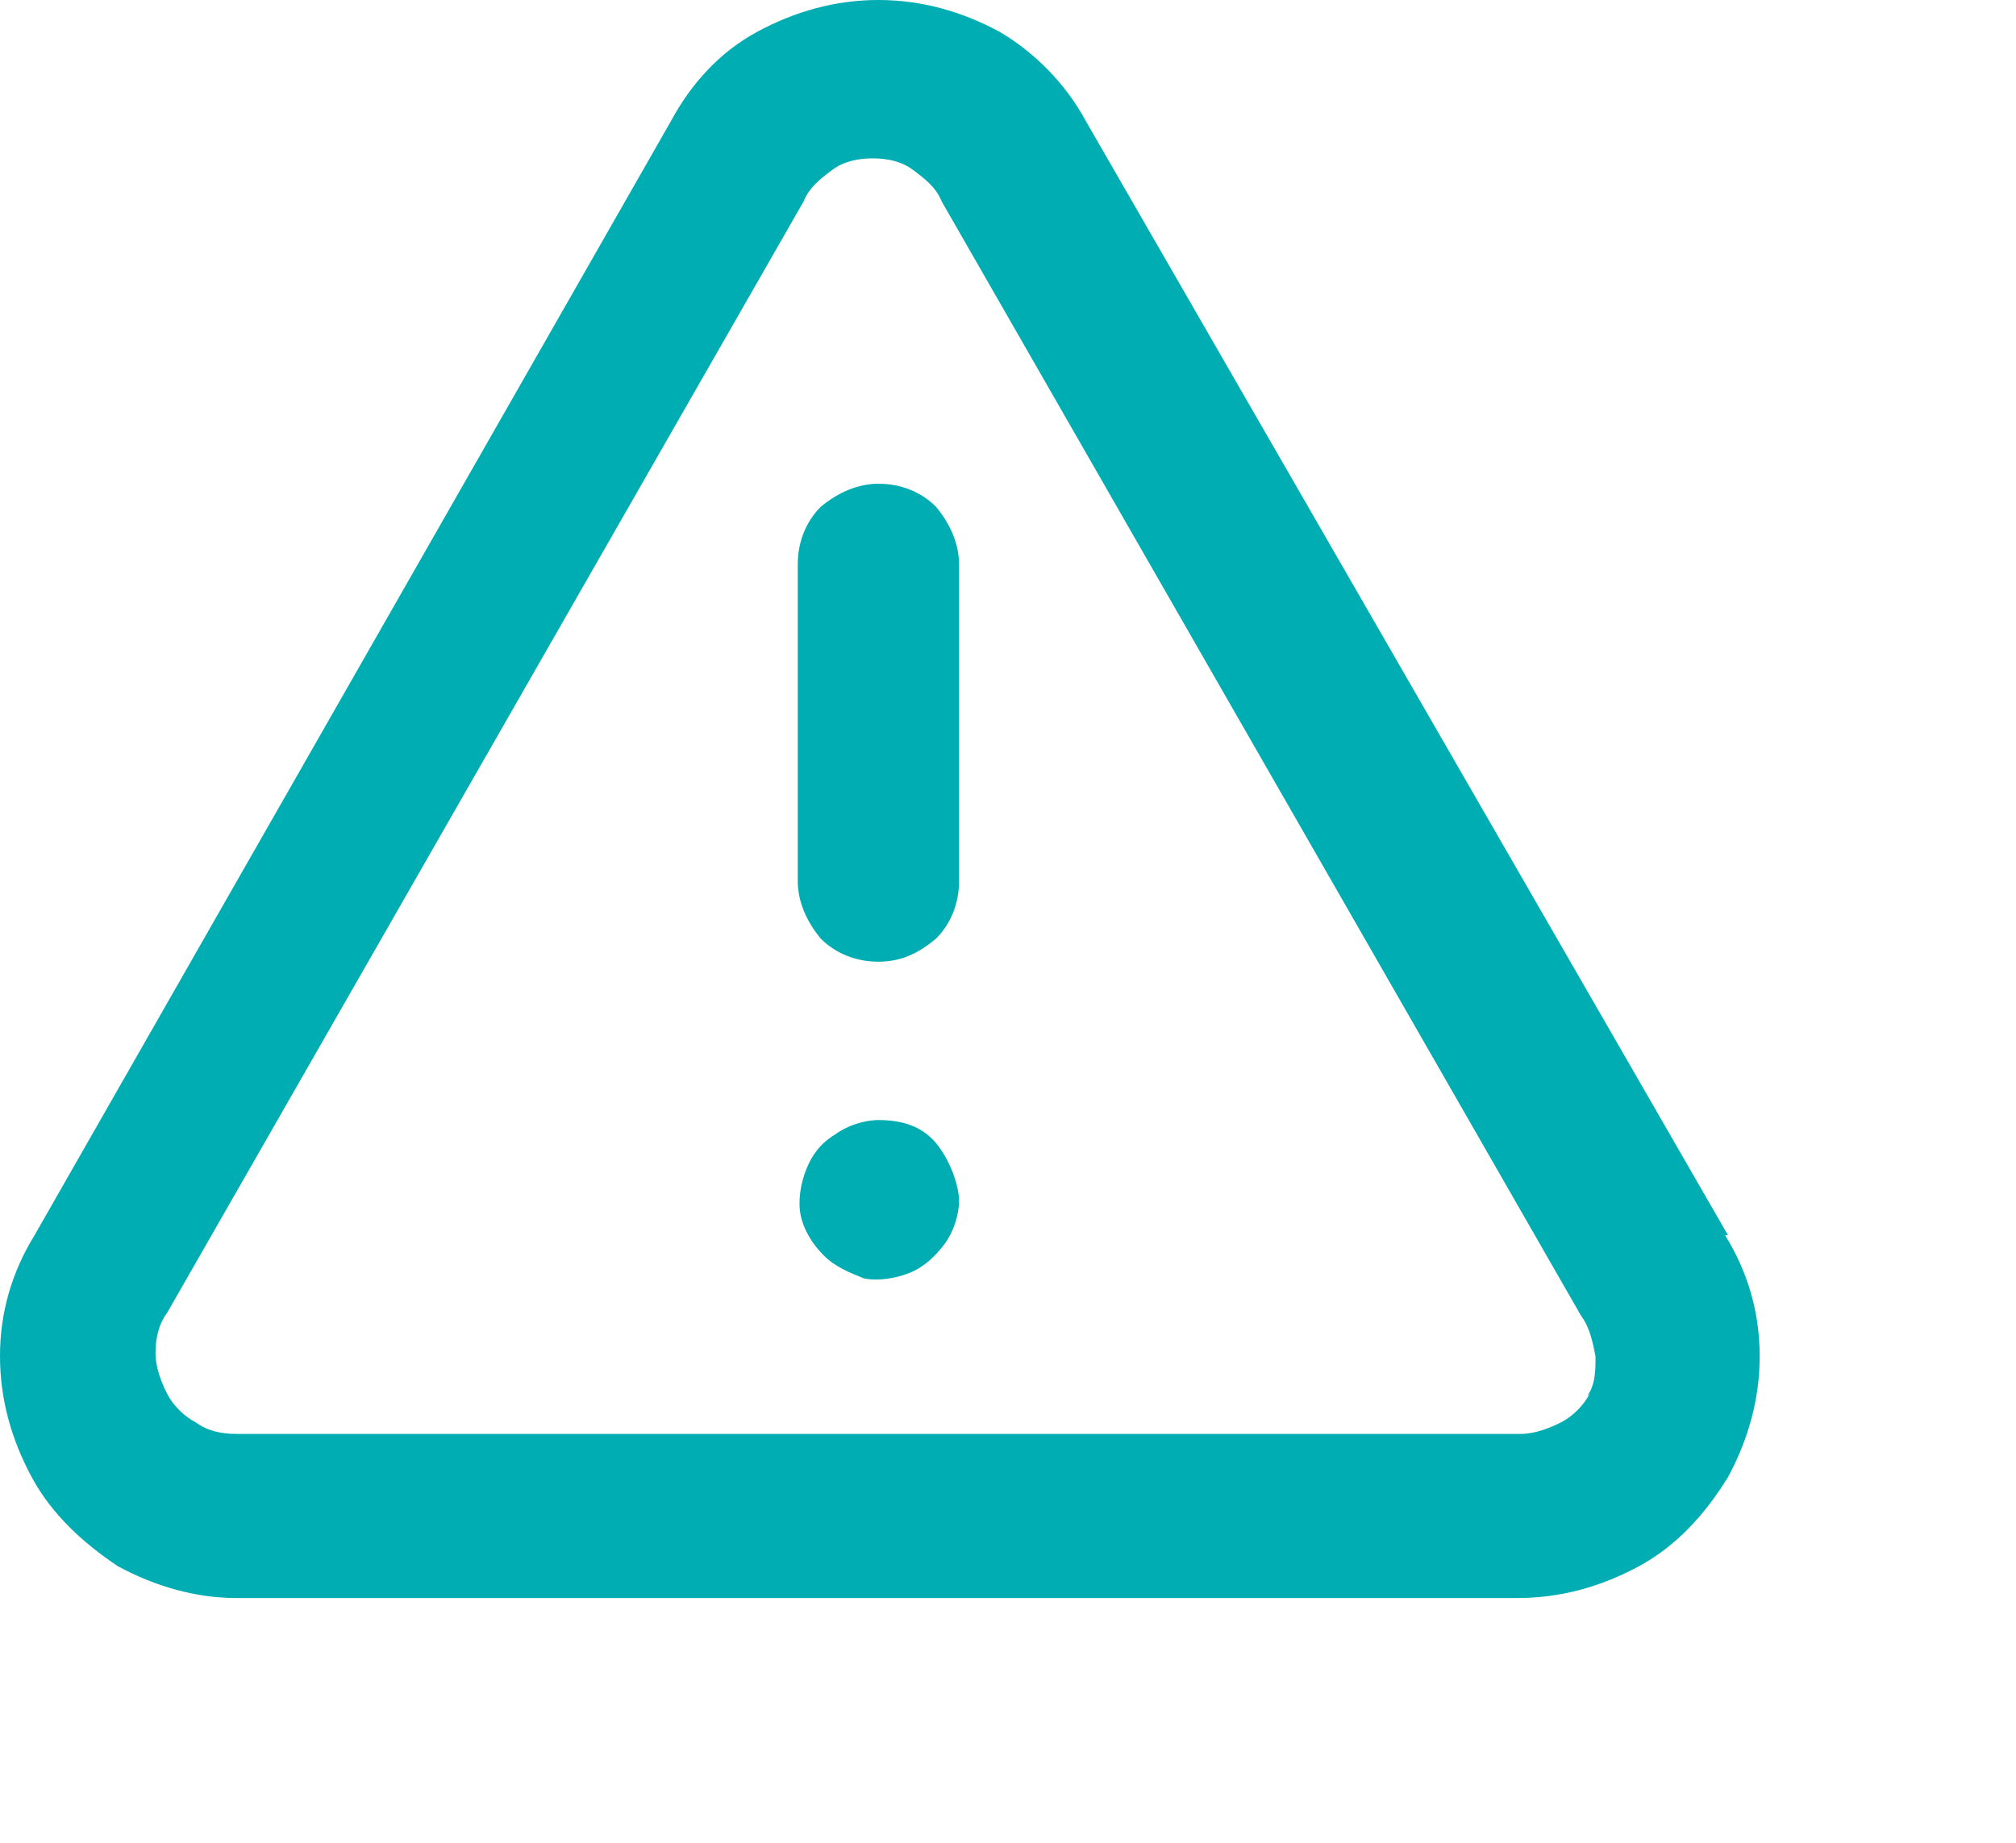 <?xml version="1.0" encoding="UTF-8"?>
<svg id="Layer_1" xmlns="http://www.w3.org/2000/svg" version="1.1" viewBox="0 0 70 64">
  <!-- Generator: Adobe Illustrator 29.0.1, SVG Export Plug-In . SVG Version: 2.1.0 Build 192)  -->
  <defs>
    <style>
      .st0 {
        fill: #00adb2;
      }
    </style>
  </defs>
  <path id="warning" class="st0" d="M30.5,38.9c-.5,0-1.1.2-1.5.5-.5.3-.8.7-1,1.2-.2.5-.3,1.1-.2,1.6.1.5.4,1,.8,1.4.4.4.9.6,1.4.8.5.1,1.1,0,1.6-.2.5-.2.9-.6,1.2-1s.5-1,.5-1.5-.3-1.4-.8-2-1.2-.8-2-.8ZM60,42.9L37.7,4.2c-.7-1.3-1.8-2.4-3-3.1-1.3-.7-2.7-1.1-4.2-1.1s-2.9.4-4.2,1.1c-1.3.7-2.3,1.8-3,3.1L1.2,42.9C.4,44.2,0,45.6,0,47.1c0,1.5.4,2.9,1.1,4.2.7,1.3,1.8,2.3,3,3.1,1.3.7,2.7,1.1,4.1,1.1h44.5c1.5,0,2.9-.4,4.2-1.1,1.3-.7,2.3-1.8,3.1-3.1.7-1.3,1.1-2.7,1.1-4.2,0-1.5-.4-2.9-1.2-4.2ZM55.2,48.4c-.2.4-.6.8-1,1-.4.2-.9.4-1.4.4H8.2c-.5,0-1-.1-1.4-.4-.4-.2-.8-.6-1-1-.2-.4-.4-.9-.4-1.4s.1-1,.4-1.4L27.9,7c.2-.5.6-.8,1-1.1.4-.3.9-.4,1.4-.4s1,.1,1.4.4c.4.3.8.6,1,1.1l22.2,38.7c.3.4.4.9.5,1.4,0,.5,0,1-.3,1.4h0ZM30.5,16.8c-.7,0-1.4.3-2,.8-.5.5-.8,1.2-.8,2v11c0,.7.3,1.4.8,2,.5.5,1.2.8,2,.8s1.4-.3,2-.8c.5-.5.8-1.2.8-2v-11c0-.7-.3-1.4-.8-2-.5-.5-1.2-.8-2-.8Z"/>
</svg>